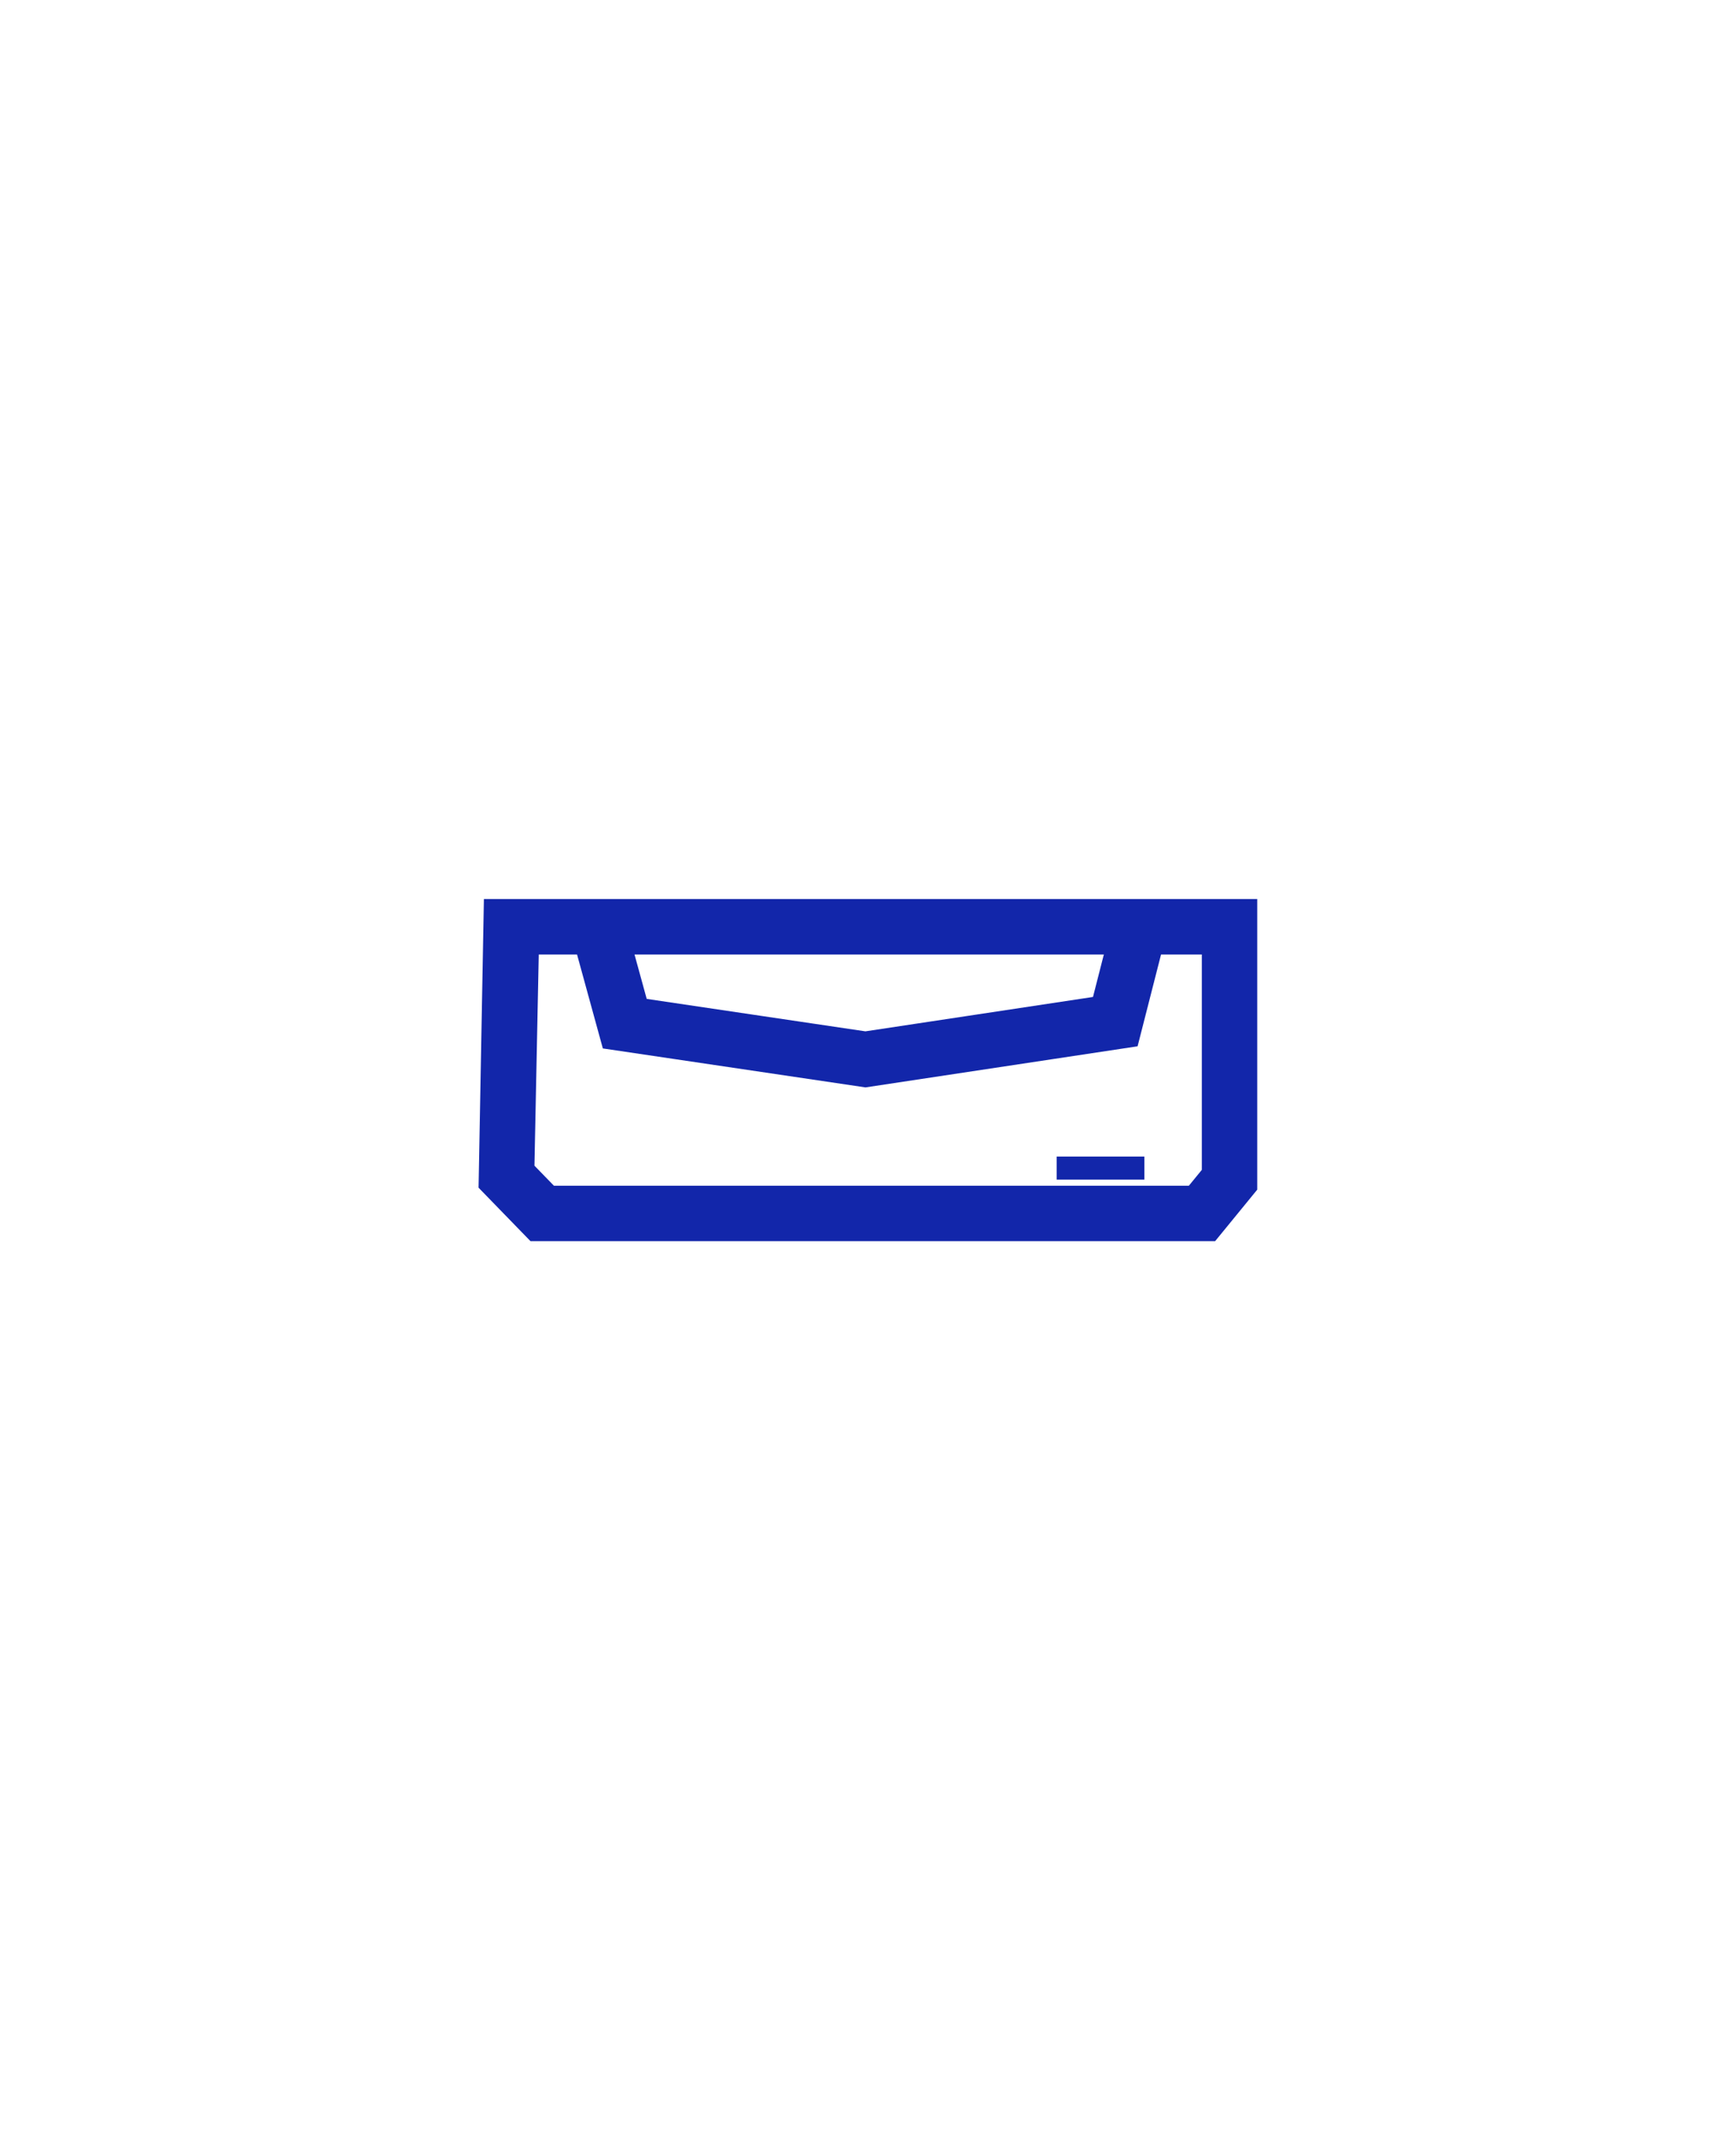<svg viewBox="0 0 469.86 578.73" xmlns="http://www.w3.org/2000/svg" id="blanc">
  <defs>
    <style>
      .cls-1 {
        fill: none;
        stroke: #1226aa;
        stroke-miterlimit: 10;
        stroke-width: 15px;
      }

      .cls-2 {
        fill: #1226aa;
      }
    </style>
  </defs>
  <path d="M138.47,250.72h194.31v68.45l-7.45,9.11h-178.58l-9.66-9.94s1.38-67.07,1.38-67.62Z" class="cls-1"></path>
  <polyline points="162.2 251.83 169.1 276.94 234.24 286.6 301.86 276.39 308.49 250.45" class="cls-1"></polyline>
  <rect height="6.23" width="23.74" y="312.89" x="285.99" class="cls-2"></rect>
</svg>